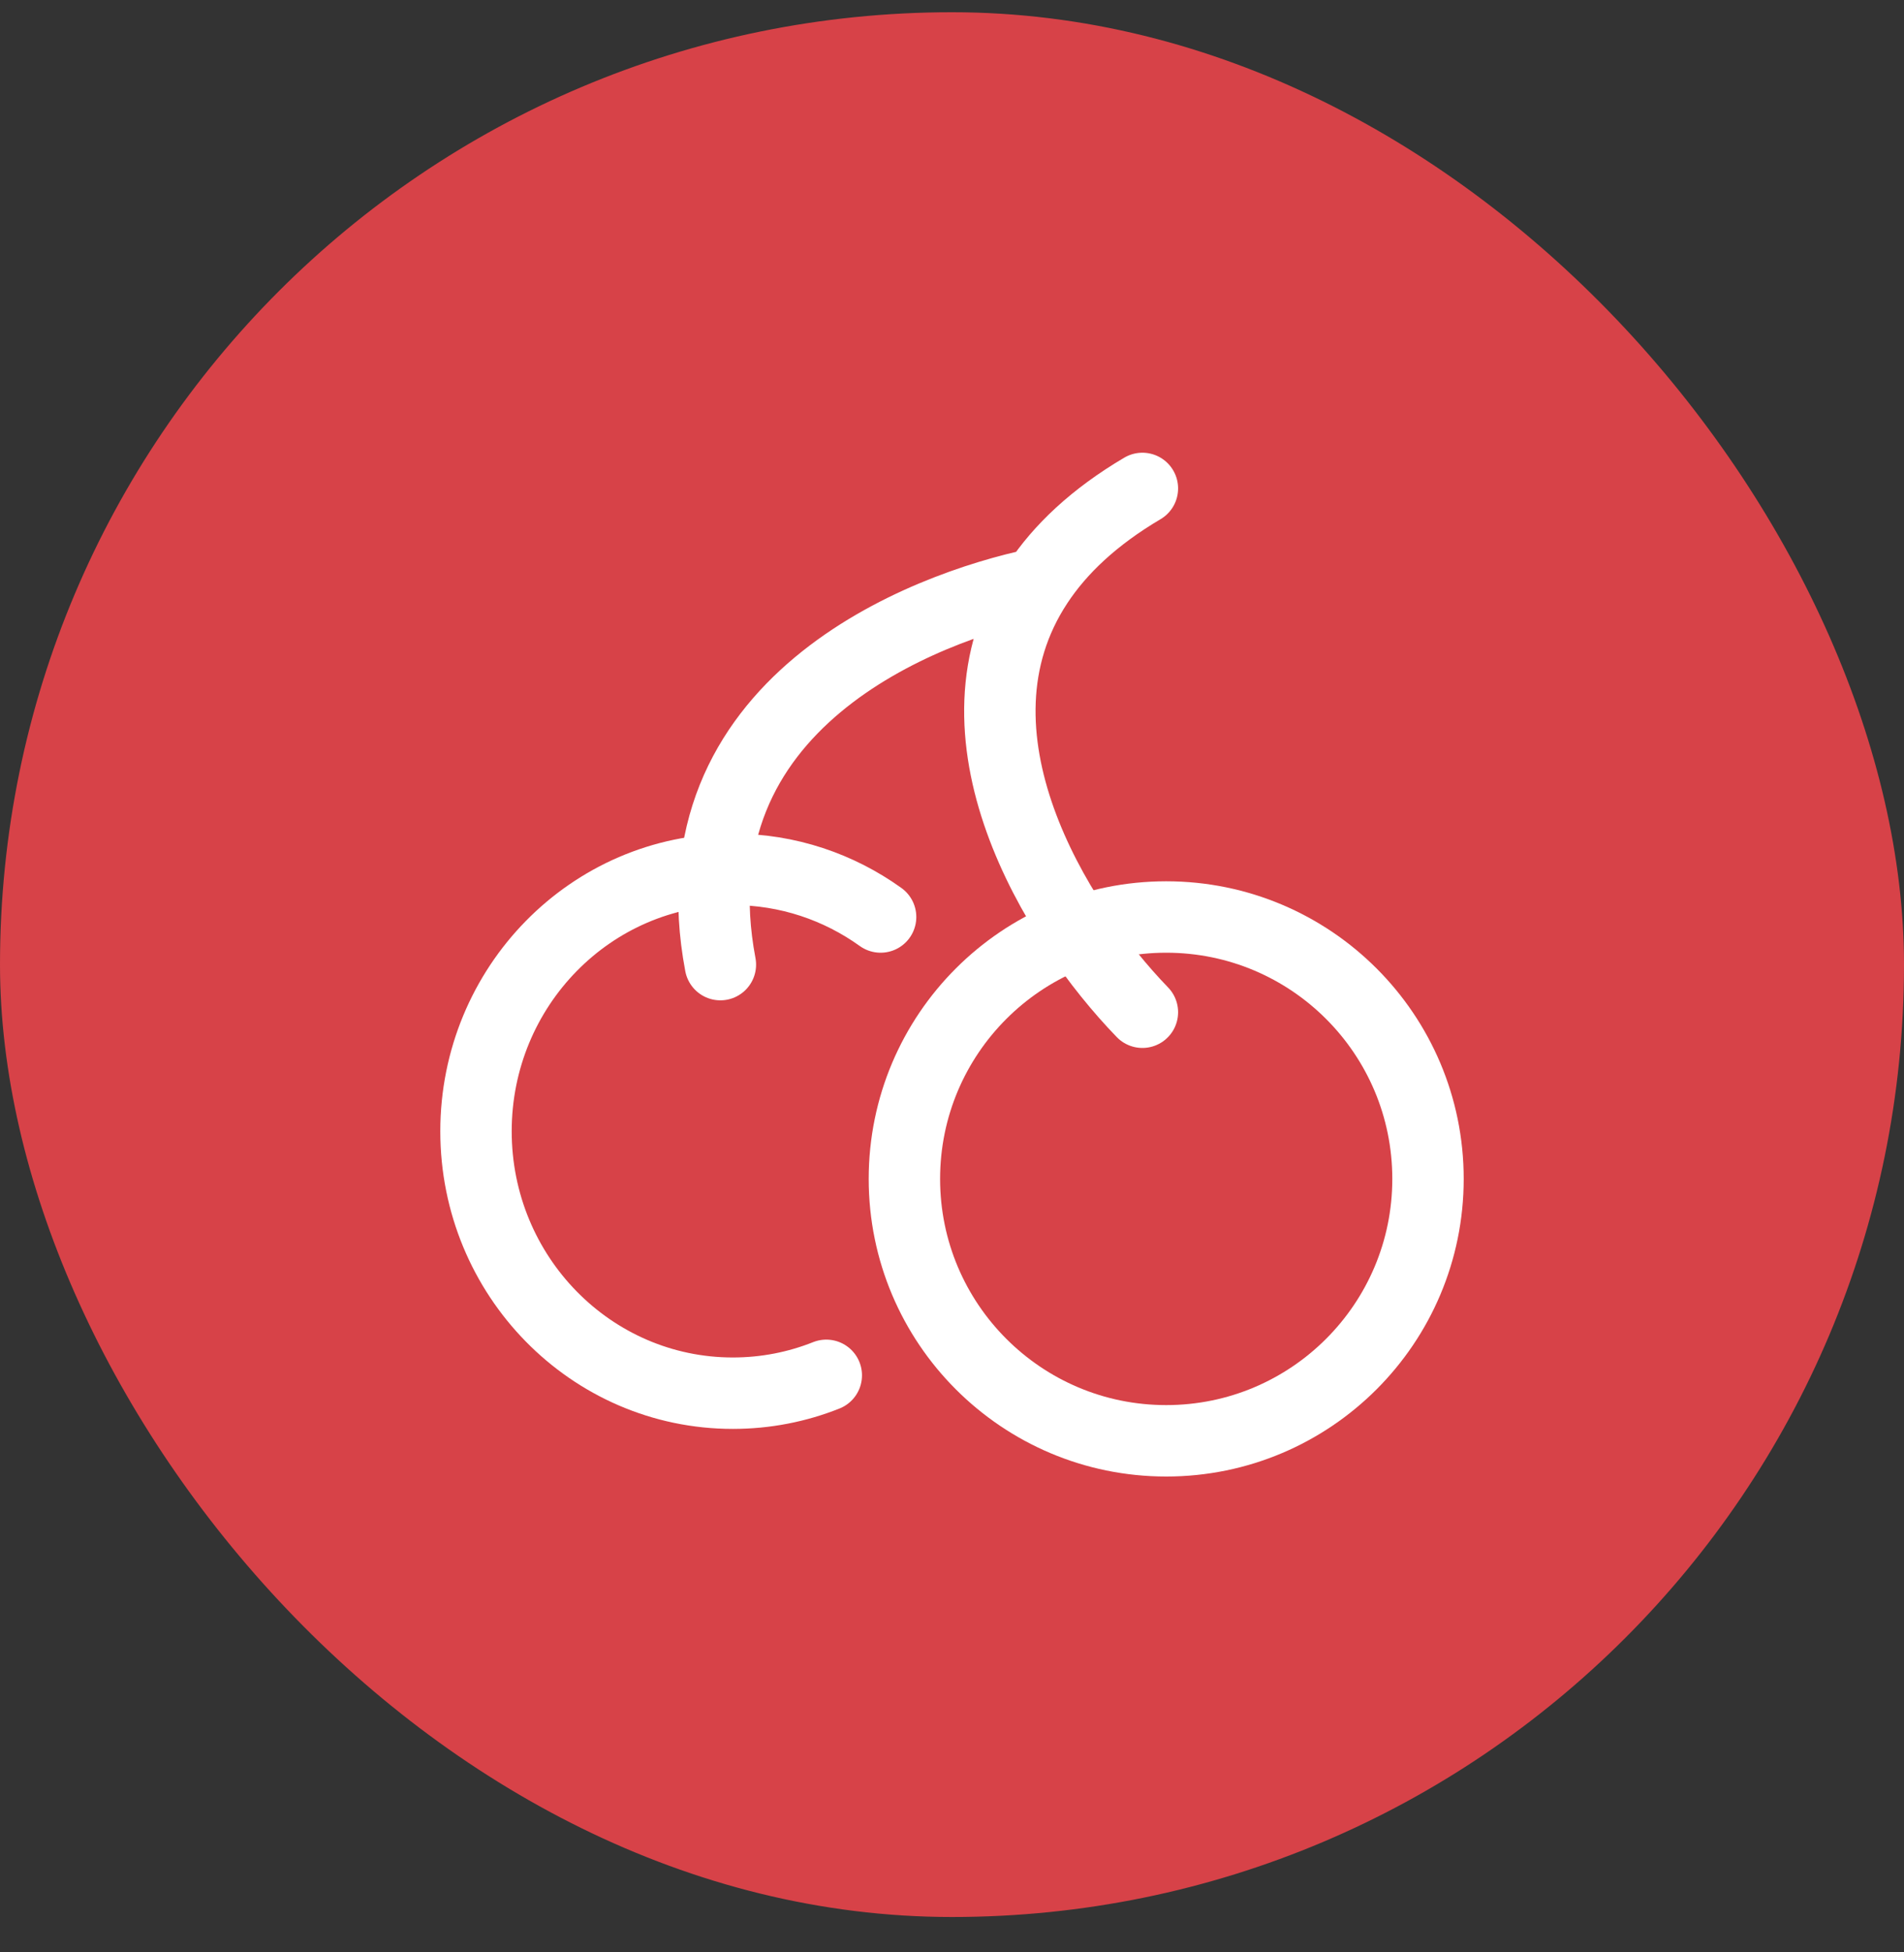 <svg width="40" height="41" viewBox="0 0 40 41" fill="none" xmlns="http://www.w3.org/2000/svg">
<rect x="0" y="0" width="40" height="41" fill="#333333" stroke="none"/>
<rect y="0.257" width="40" height="40" rx="20" fill="#D74248"/>
<path d="M30 24.757C30 27.794 27.538 30.257 24.5 30.257C21.462 30.257 19 27.794 19 24.757C19 21.719 21.462 19.257 24.5 19.257C27.538 19.257 30 21.719 30 24.757Z" stroke="white" stroke-width="1.5"/>
<path d="M18.5 19.257C17.622 18.627 16.552 18.257 15.396 18.257C12.416 18.257 10 20.719 10 23.757C10 26.794 12.416 29.257 15.396 29.257C16.089 29.257 16.751 29.124 17.359 28.882" stroke="white" stroke-width="1.5" stroke-linecap="round"/>
<path d="M24 21.257C22.163 19.36 19.729 15.394 21.795 12.257M24 10.257C22.985 10.856 22.27 11.534 21.795 12.257M21.795 12.257C19.401 12.757 14.091 14.757 15.134 20.257" stroke="white" stroke-width="1.5" stroke-linecap="round" stroke-linejoin="round"/>
</svg>
